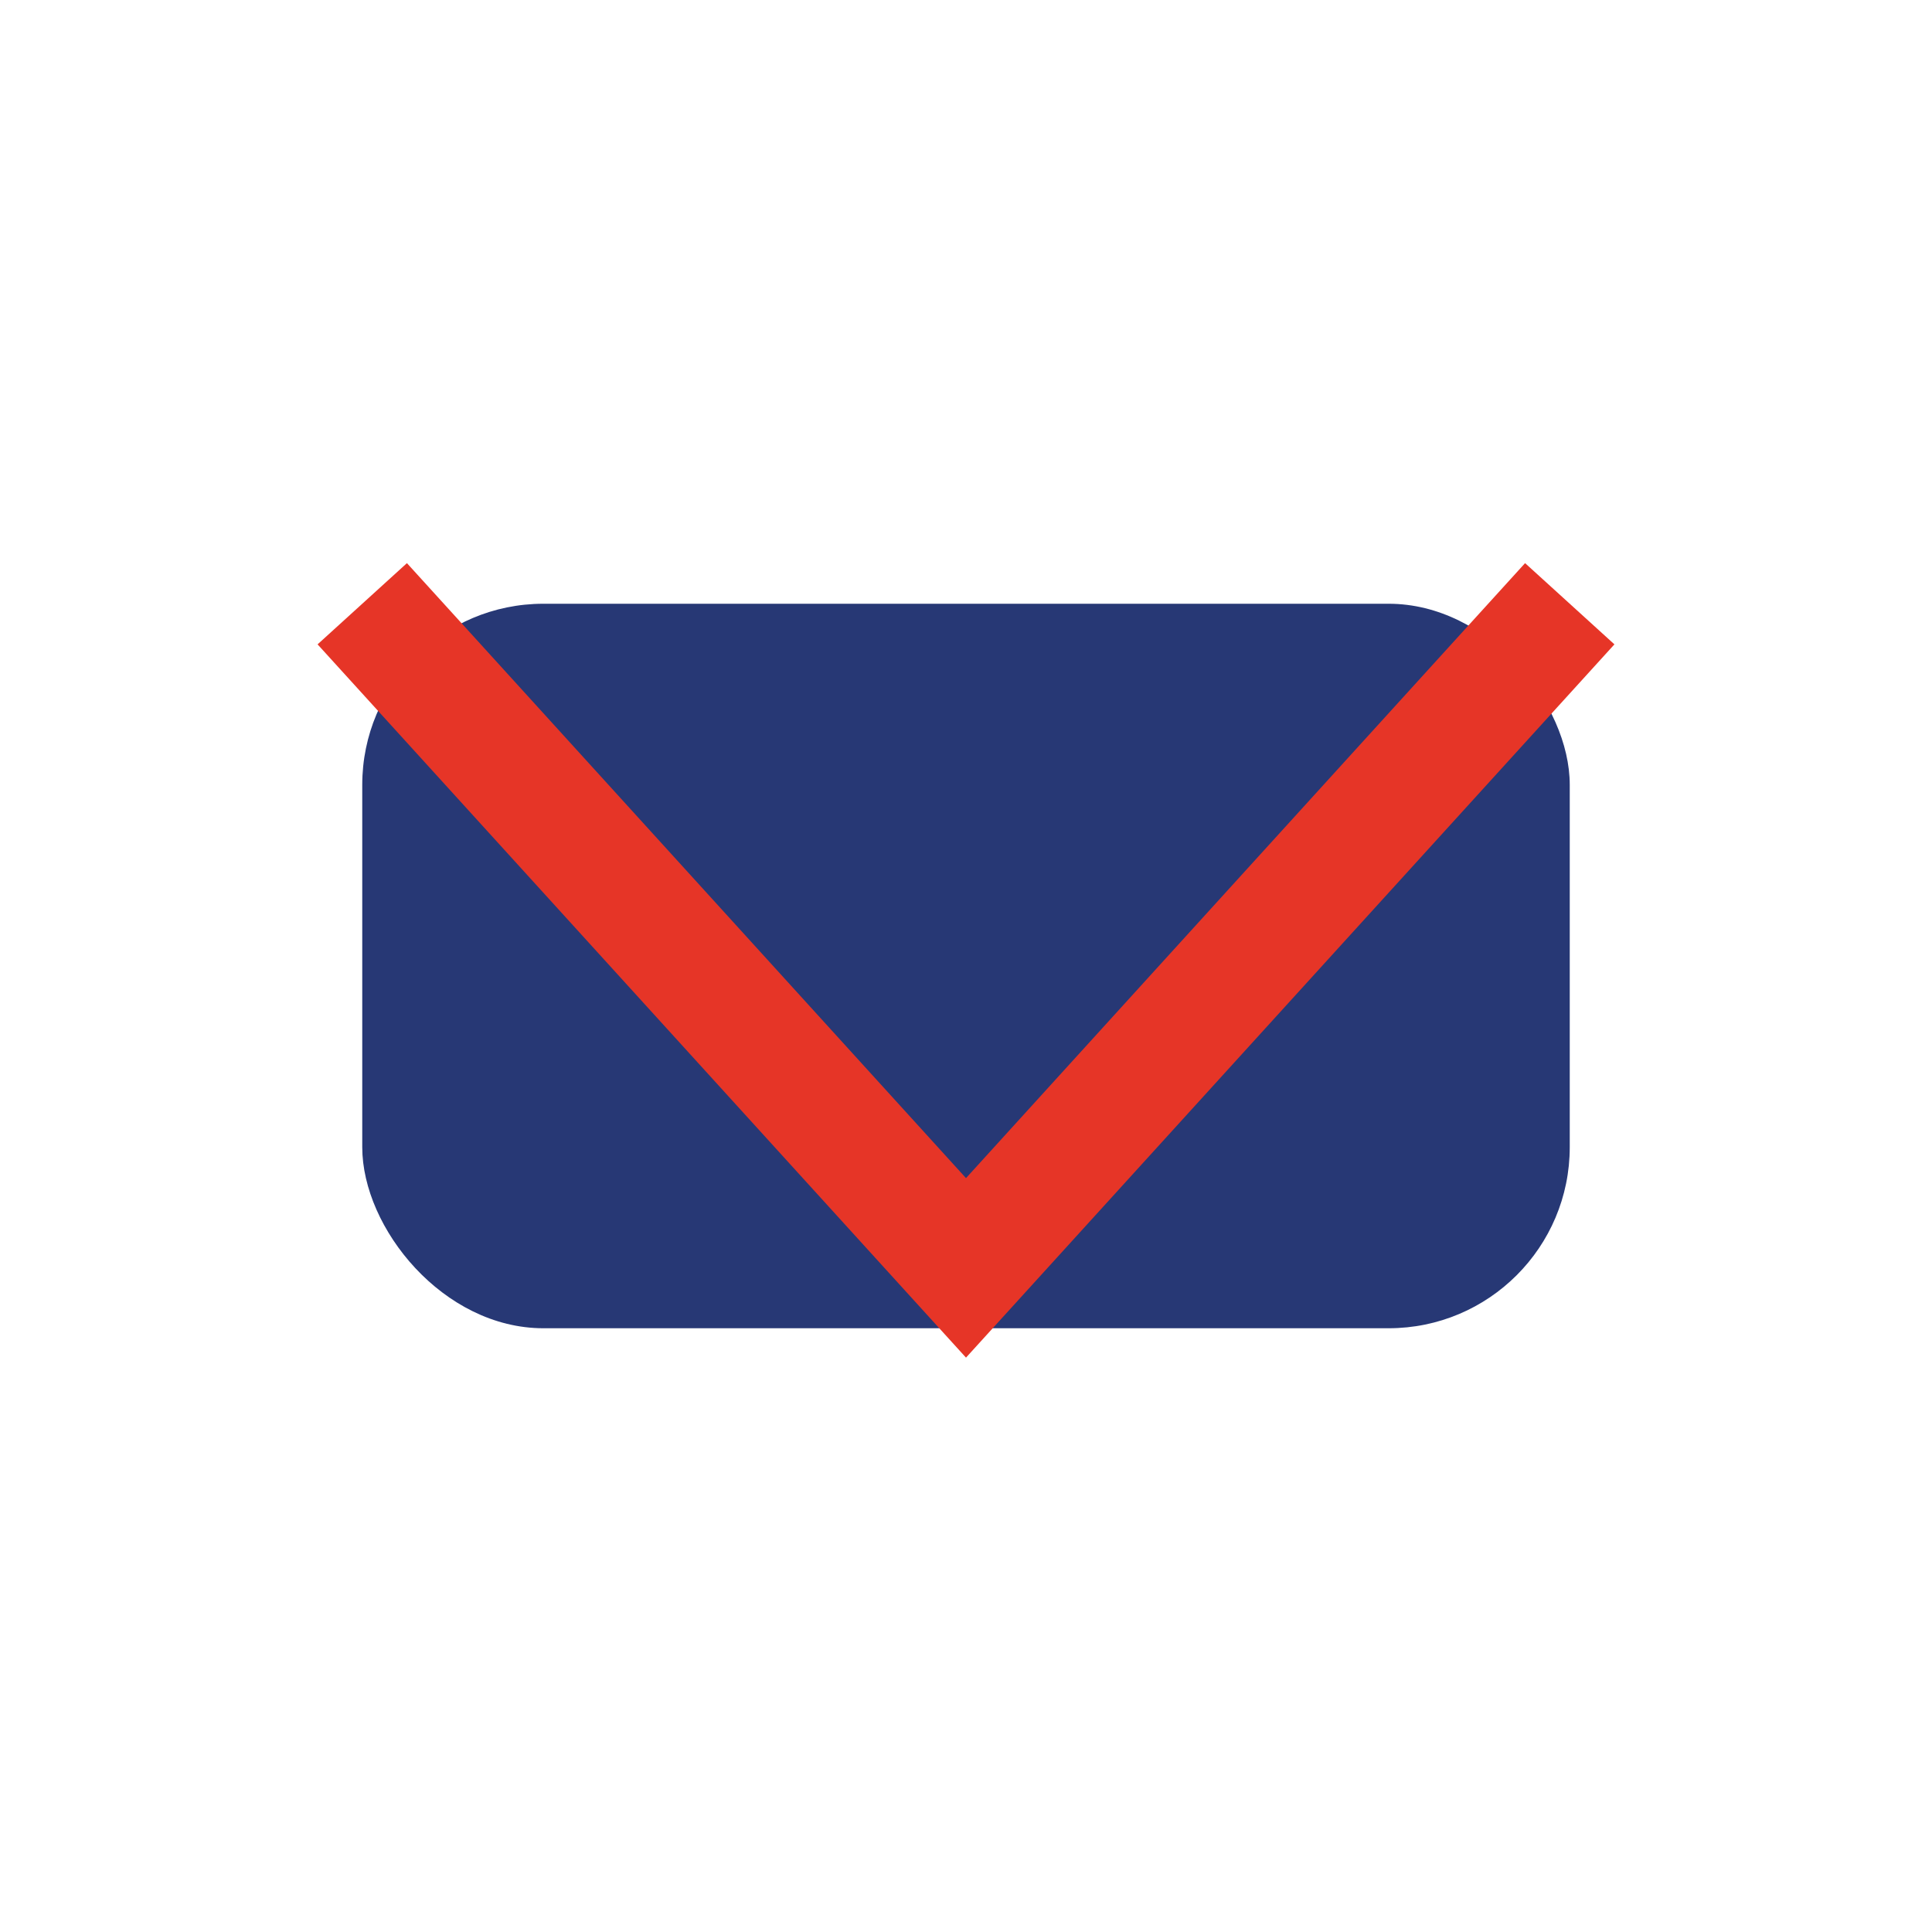 <?xml version="1.0" encoding="UTF-8"?>
<svg xmlns="http://www.w3.org/2000/svg" width="32" height="32" viewBox="0 0 32 32"><rect x="6" y="10" width="20" height="12" rx="3" fill="#273875"/><polyline points="6,10 16,21 26,10" fill="none" stroke="#E63527" stroke-width="2"/></svg>